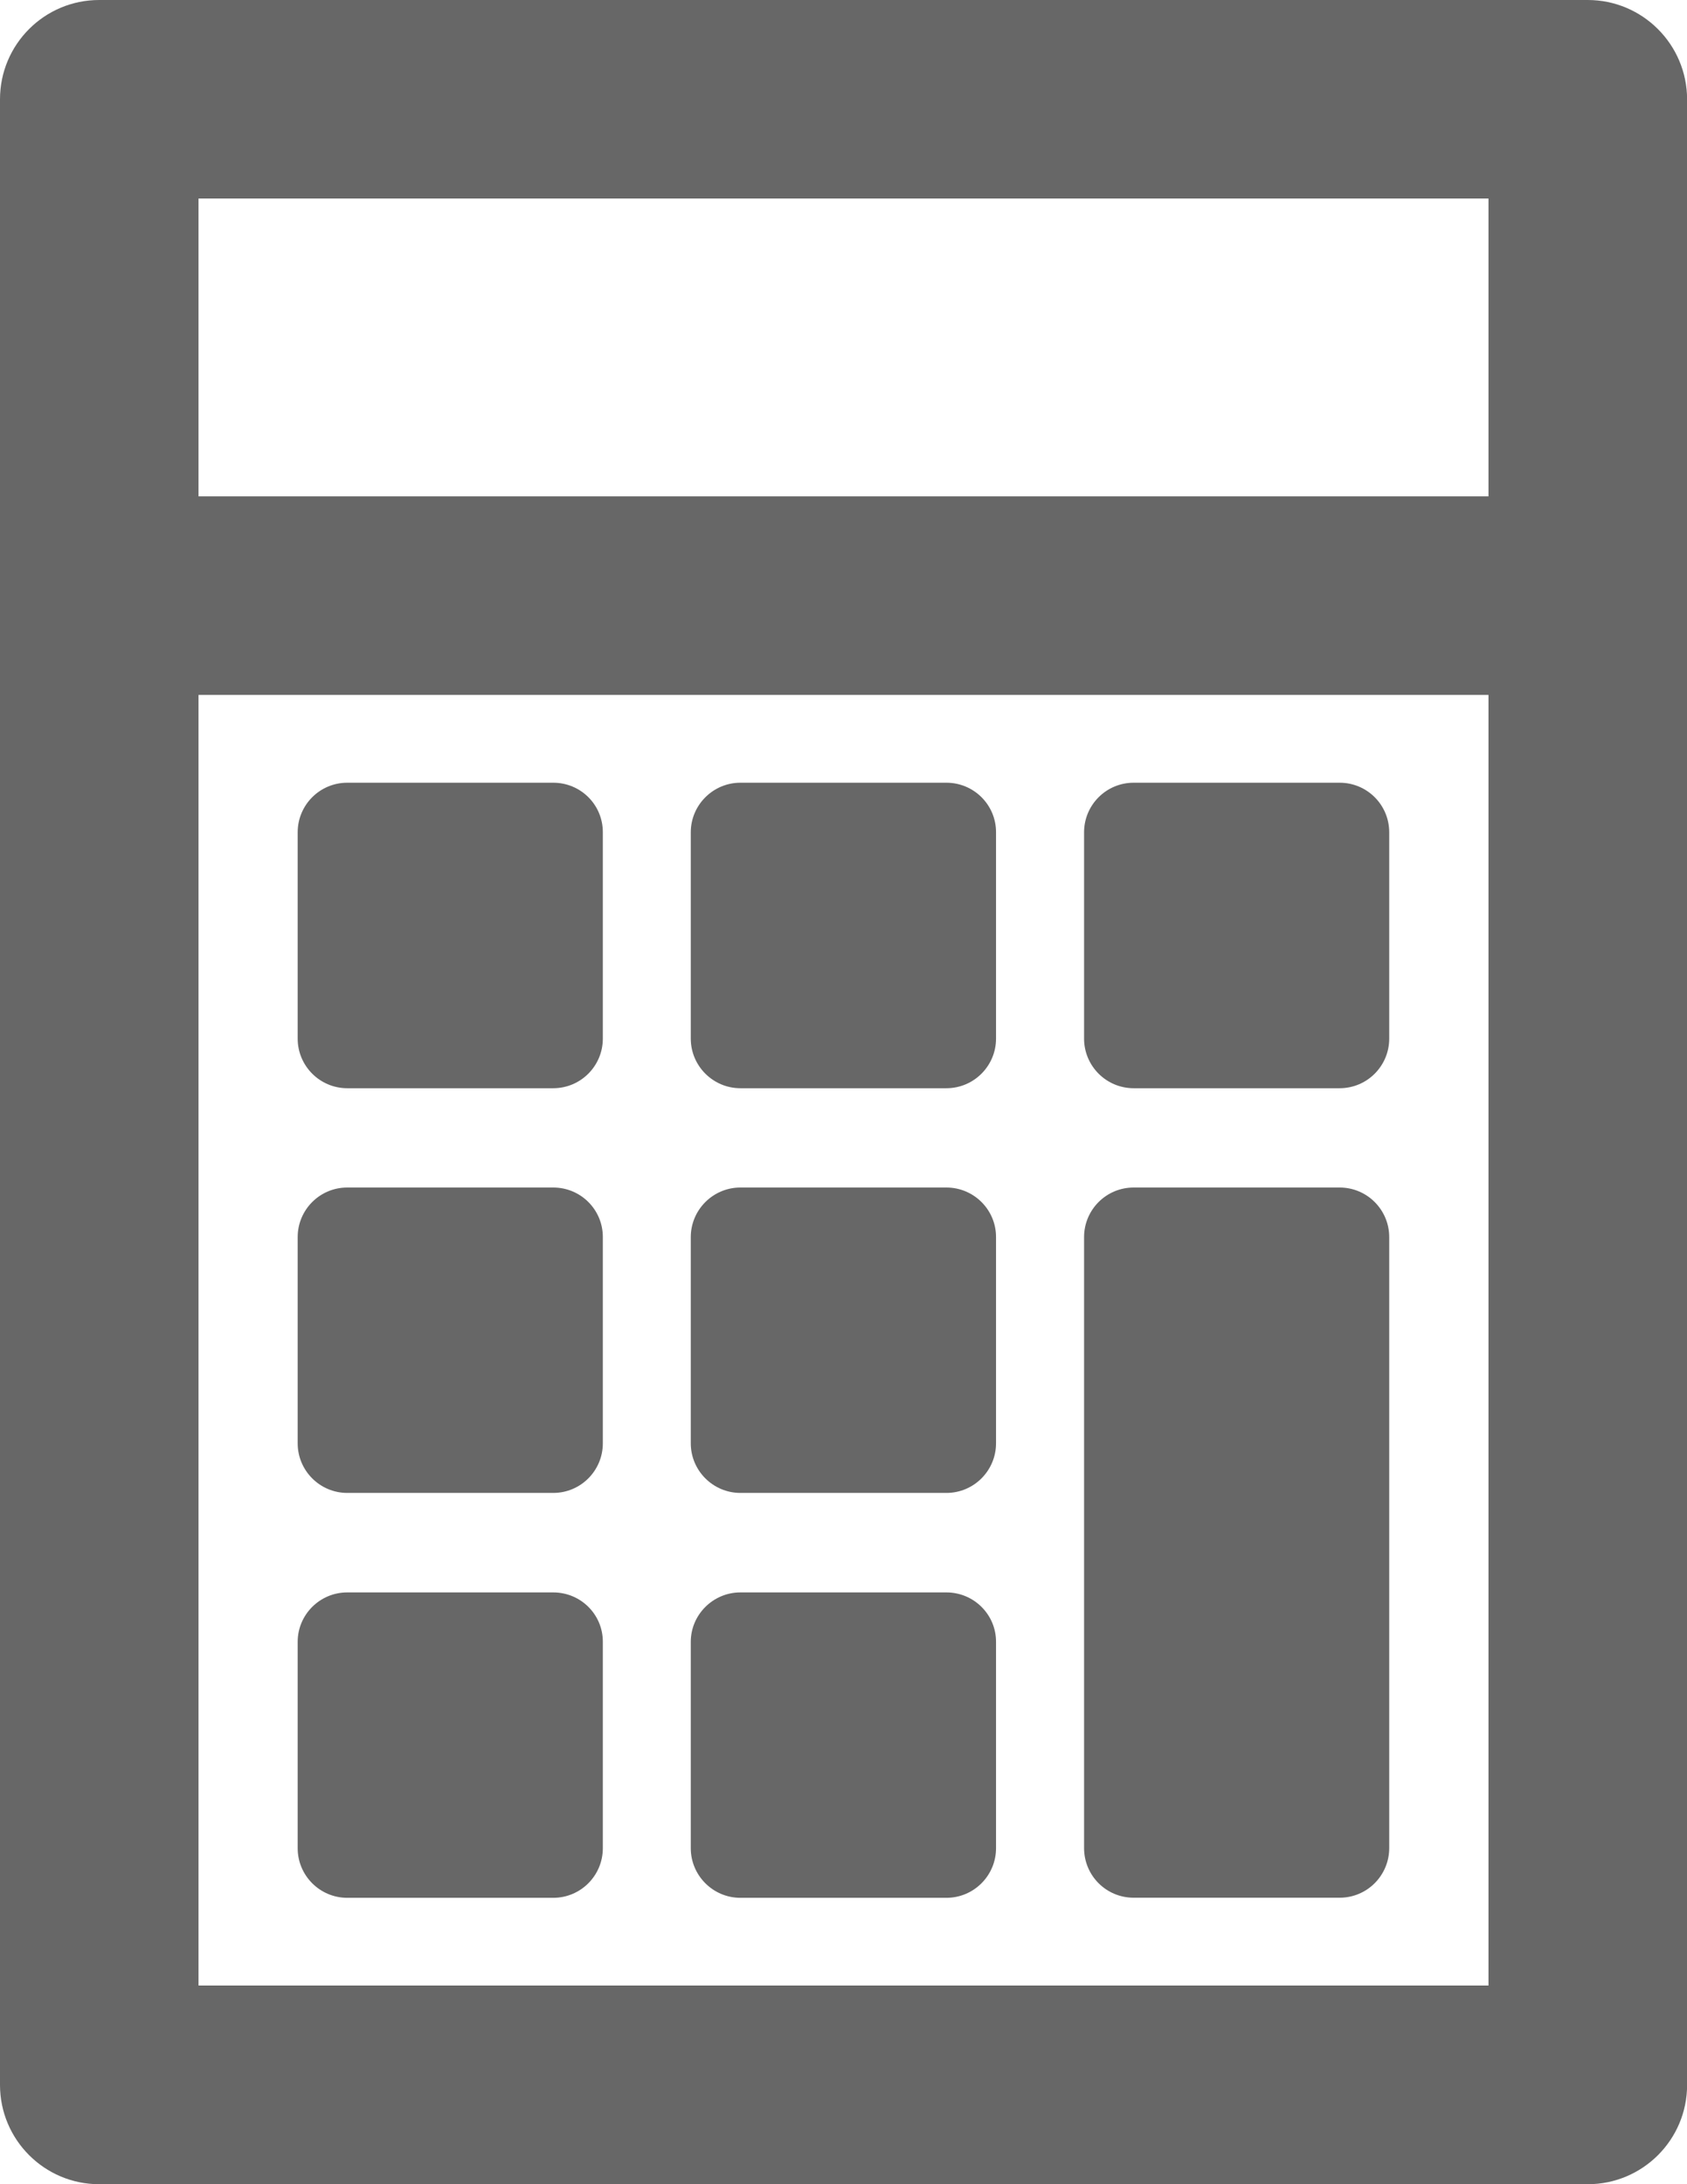 <?xml version="1.0" encoding="utf-8"?>
<!-- Generator: Adobe Illustrator 15.1.0, SVG Export Plug-In . SVG Version: 6.00 Build 0)  -->
<!DOCTYPE svg PUBLIC "-//W3C//DTD SVG 1.1//EN" "http://www.w3.org/Graphics/SVG/1.1/DTD/svg11.dtd">
<svg version="1.1" id="Layer_1" xmlns="http://www.w3.org/2000/svg" xmlns:xlink="http://www.w3.org/1999/xlink" x="0px" y="0px"
	 width="17.149px" height="22.193px" viewBox="0 0 17.149 22.193" enable-background="new 0 0 17.149 22.193" xml:space="preserve">
<path fill="#676767" d="M16.14,0H1.008C0.451,0,0,0.452,0,1.009v20.175c0,0.557,0.452,1.009,1.008,1.009H16.14
	c0.558,0,1.01-0.452,1.01-1.009V1.009C17.149,0.452,16.697,0,16.14,0 M15.131,5.043H2.018V2.017h13.113V5.043z M2.018,20.176V7.061
	h13.113v13.113H2.018V20.176z"/>
<path fill="#676767" d="M5.624,7.953H3.53c-0.279,0-0.504,0.226-0.504,0.504v2.096c0,0.278,0.226,0.504,0.504,0.504h2.094
	c0.279,0,0.504-0.226,0.504-0.504V8.457C6.129,8.178,5.904,7.953,5.624,7.953"/>
<path fill="#676767" d="M9.621,7.953H7.526c-0.277,0-0.504,0.226-0.504,0.504v2.096c0,0.278,0.227,0.504,0.504,0.504h2.095
	c0.278,0,0.504-0.226,0.504-0.504V8.457C10.126,8.178,9.899,7.953,9.621,7.953"/>
<path fill="#676767" d="M13.618,7.953h-2.094c-0.279,0-0.504,0.226-0.504,0.504v2.096c0,0.278,0.226,0.504,0.504,0.504h2.094
	c0.279,0,0.504-0.226,0.504-0.504V8.457C14.122,8.178,13.897,7.953,13.618,7.953"/>
<path fill="#676767" d="M5.624,12.066H3.53c-0.279,0-0.504,0.226-0.504,0.504v2.095c0,0.278,0.226,0.504,0.504,0.504h2.094
	c0.279,0,0.504-0.226,0.504-0.504v-2.095C6.129,12.292,5.904,12.066,5.624,12.066"/>
<path fill="#676767" d="M9.621,12.066H7.526c-0.277,0-0.504,0.226-0.504,0.504v2.095c0,0.278,0.227,0.504,0.504,0.504h2.095
	c0.278,0,0.504-0.226,0.504-0.504v-2.095C10.126,12.292,9.899,12.066,9.621,12.066"/>
<path fill="#676767" d="M5.624,16.18H3.53c-0.279,0-0.504,0.226-0.504,0.502v2.097c0,0.278,0.226,0.504,0.504,0.504h2.094
	c0.279,0,0.504-0.226,0.504-0.504v-2.097C6.129,16.405,5.904,16.18,5.624,16.18"/>
<path fill="#676767" d="M9.621,16.18H7.526c-0.277,0-0.504,0.226-0.504,0.502v2.097c0,0.278,0.227,0.504,0.504,0.504h2.095
	c0.278,0,0.504-0.226,0.504-0.504v-2.097C10.126,16.405,9.899,16.18,9.621,16.18"/>
<path fill="#676767" d="M13.618,12.066h-2.094c-0.279,0-0.504,0.226-0.504,0.504v6.207c0,0.281,0.226,0.505,0.504,0.505h2.094
	c0.279,0,0.504-0.226,0.504-0.505v-6.207C14.122,12.292,13.897,12.066,13.618,12.066"/>
</svg>
